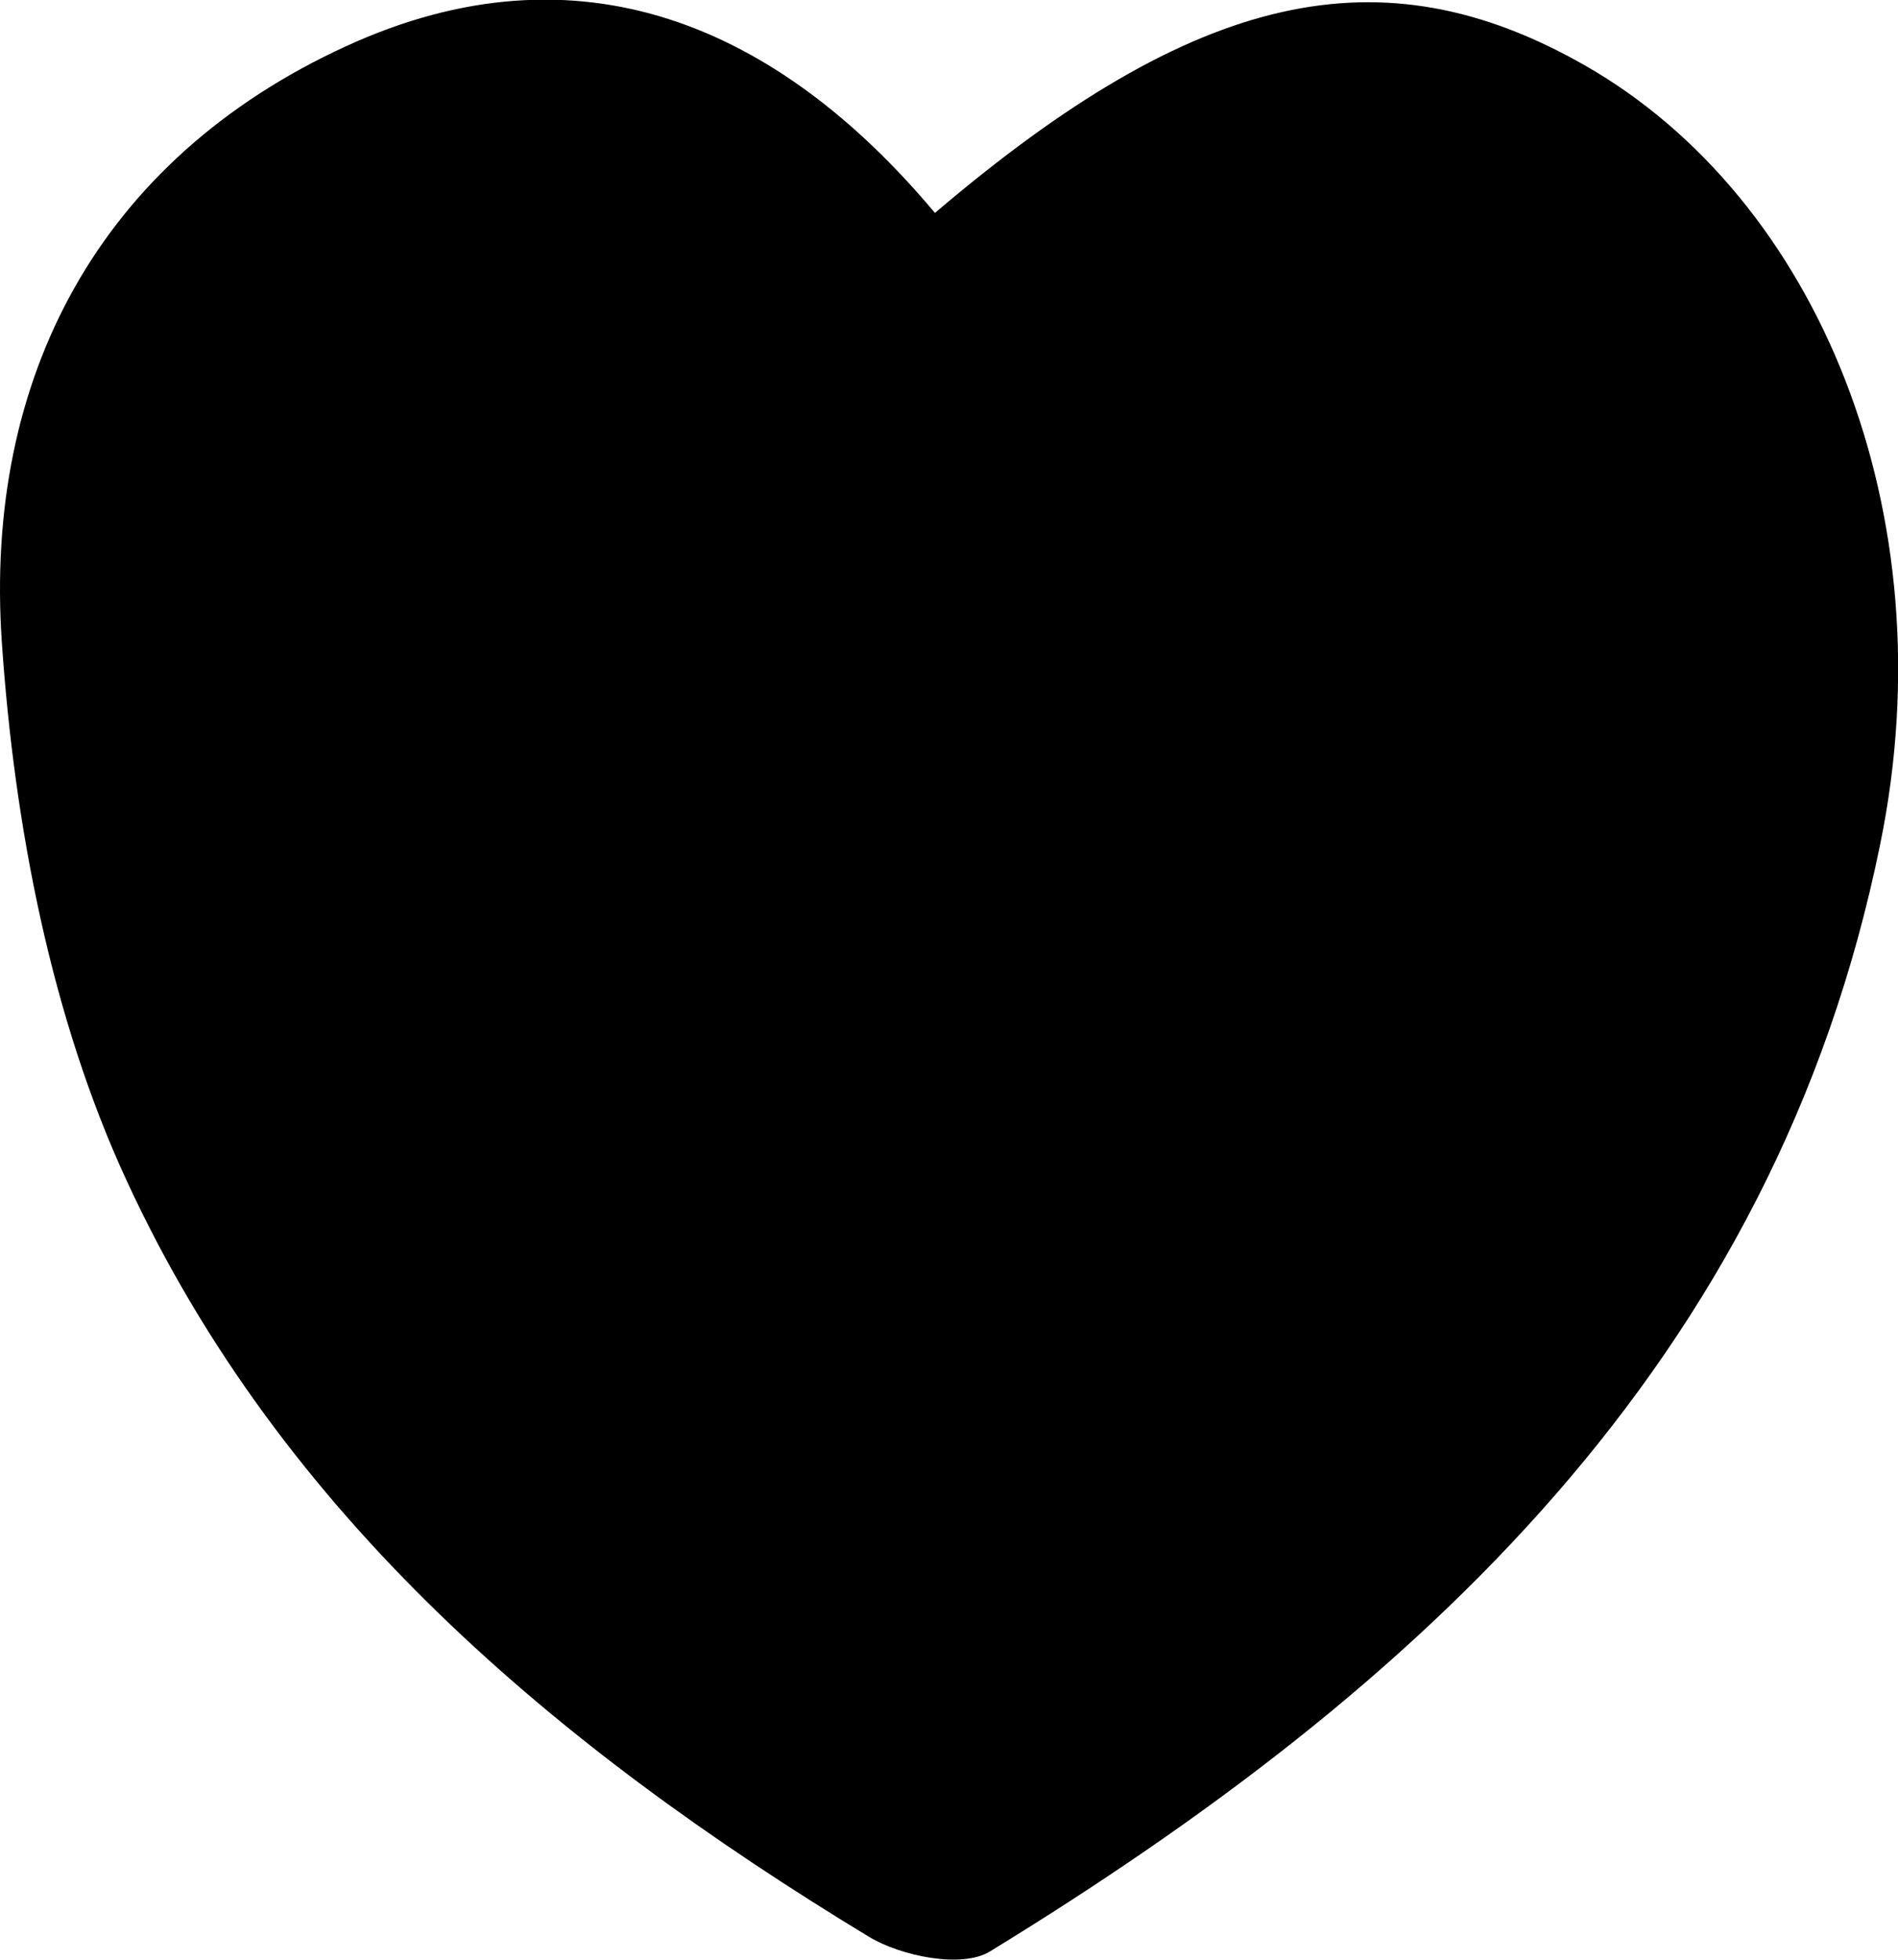 <svg id="Ebene_1" data-name="Ebene 1" xmlns="http://www.w3.org/2000/svg" viewBox="0 0 156.74 161.79"><title>gastfreund</title><path d="M83.47,23.58c21.59-18.39,36.86-21.75,53.64-12.2,19.31,11,30,37,24.43,64.27-8.7,42.85-38.16,69.81-73.54,91.47-2.29,1.4-7.31.4-10-1.23-25.69-15.57-48.5-34.74-61.25-62.35C10.47,90,7.44,74.11,6.41,59c-1.48-21.76,8-39.82,28.44-49.19C54.07,1,70.49,8.09,83.47,23.58Z" transform="translate(-6.26 -6)"/></svg>